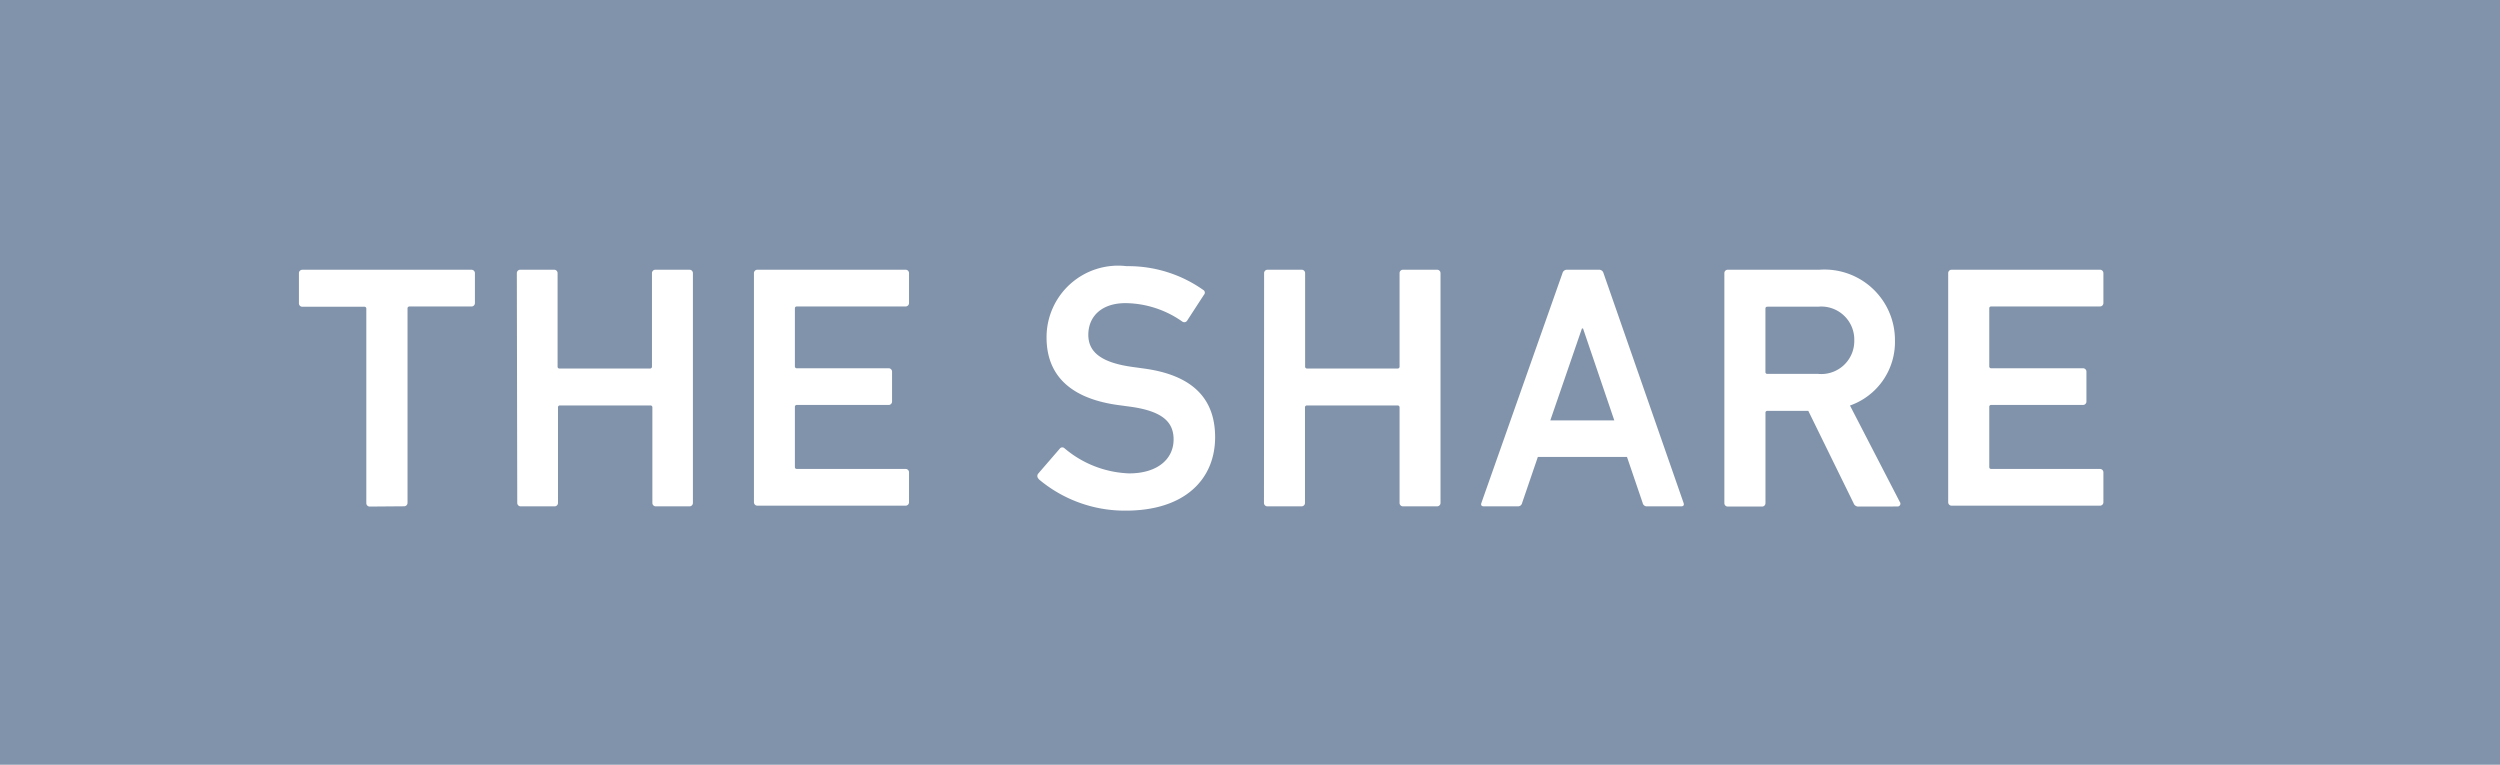 <svg xmlns="http://www.w3.org/2000/svg" width="73.639" height="22.525" viewBox="0 0 73.639 22.525">
  <g id="グループ_8114" data-name="グループ 8114" transform="translate(-742.927 -8514.941)">
    <rect id="長方形_2690" data-name="長方形 2690" width="73.639" height="22.525" transform="translate(742.927 8514.941)" fill="#8193aa"/>
    <path id="パス_4217" data-name="パス 4217" d="M278.447,138.975a.1.1,0,0,1-.1-.1v-5.725a.054.054,0,0,0-.062-.06h-1.823a.1.1,0,0,1-.1-.1V132.1a.1.1,0,0,1,.1-.1h4.984a.1.1,0,0,1,.1.1v.882a.1.1,0,0,1-.1.1h-1.823a.055.055,0,0,0-.062.06v5.725a.1.1,0,0,1-.1.1Z" transform="translate(475.37 8390.887)" fill="#fff"/>
    <path id="パス_4218" data-name="パス 4218" d="M279.988,132.1a.1.1,0,0,1,.1-.1h1a.1.1,0,0,1,.1.1v2.75a.054.054,0,0,0,.062.06h2.656a.055.055,0,0,0,.062-.06V132.1a.1.1,0,0,1,.1-.1h1.006a.1.1,0,0,1,.1.1v6.77a.1.1,0,0,1-.1.1H284.08a.1.1,0,0,1-.1-.1v-2.81a.055.055,0,0,0-.062-.062h-2.656a.054.054,0,0,0-.062.062v2.81a.1.1,0,0,1-.1.1h-1a.1.1,0,0,1-.1-.1Z" transform="translate(478.163 8390.886)" fill="#fff"/>
    <path id="パス_4219" data-name="パス 4219" d="M283.937,132.1a.1.1,0,0,1,.1-.1h4.368a.1.1,0,0,1,.1.1v.882a.1.1,0,0,1-.1.1h-3.2c-.042,0-.062.019-.062.06v1.7a.054.054,0,0,0,.062.06h2.7a.1.1,0,0,1,.1.1v.881a.1.1,0,0,1-.1.1h-2.7a.055.055,0,0,0-.062.062v1.763c0,.041.02.06.062.06h3.2a.1.1,0,0,1,.1.1v.882a.1.1,0,0,1-.1.1h-4.368a.1.1,0,0,1-.1-.1Z" transform="translate(481.198 8390.886)" fill="#fff"/>
    <path id="パス_4220" data-name="パス 4220" d="M288.7,138.212a.113.113,0,0,1-.021-.154l.637-.737a.094.094,0,0,1,.145-.011,3.109,3.109,0,0,0,1.9.737c.831,0,1.31-.419,1.31-1,0-.5-.308-.831-1.272-.964l-.37-.05c-1.342-.186-2.1-.831-2.1-1.99a2.107,2.107,0,0,1,2.357-2.1,3.824,3.824,0,0,1,2.258.7.091.091,0,0,1,.021.143l-.493.759a.1.1,0,0,1-.145.03,2.951,2.951,0,0,0-1.673-.543c-.7,0-1.095.389-1.095.934,0,.481.34.81,1.282.943l.37.051c1.344.186,2.083.821,2.083,2.021,0,1.24-.895,2.163-2.63,2.163a3.927,3.927,0,0,1-2.562-.923" transform="translate(484.825 8390.838)" fill="#fff"/>
    <path id="パス_4221" data-name="パス 4221" d="M292.434,132.1a.1.1,0,0,1,.1-.1h1.008a.1.1,0,0,1,.1.1v2.75a.055.055,0,0,0,.062.06h2.658a.055.055,0,0,0,.062-.06V132.1a.1.1,0,0,1,.1-.1h1.006a.1.1,0,0,1,.1.1v6.77a.1.1,0,0,1-.1.1h-1.006a.1.1,0,0,1-.1-.1v-2.81a.056.056,0,0,0-.062-.062H293.7a.055.055,0,0,0-.062.062v2.81a.1.1,0,0,1-.1.1h-1.008a.1.1,0,0,1-.1-.1Z" transform="translate(487.728 8390.886)" fill="#fff"/>
    <path id="パス_4222" data-name="パス 4222" d="M298.446,132.1a.133.133,0,0,1,.131-.1h.946a.133.133,0,0,1,.131.1l2.359,6.77c.021.06,0,.1-.072.1h-1a.124.124,0,0,1-.133-.1l-.462-1.355h-2.626l-.463,1.355a.124.124,0,0,1-.131.1h-1c-.069,0-.09-.042-.069-.1Zm1.526,4.338-.921-2.708h-.032l-.932,2.708Z" transform="translate(490.505 8390.886)" fill="#fff"/>
    <path id="パス_4223" data-name="パス 4223" d="M304.058,138.976a.147.147,0,0,1-.152-.1l-1.333-2.718h-1.2a.054.054,0,0,0-.062.062v2.656a.1.1,0,0,1-.1.1H300.2a.1.1,0,0,1-.1-.1V132.1a.1.1,0,0,1,.1-.1h2.7a2.077,2.077,0,0,1,2.225,2.083A1.982,1.982,0,0,1,303.8,136l1.468,2.84a.083.083,0,0,1-.072.134Zm-.131-4.893a.973.973,0,0,0-1.068-.994h-1.487c-.042,0-.062.019-.062.06v1.857a.054.054,0,0,0,.062.062h1.487a.972.972,0,0,0,1.068-.985" transform="translate(493.619 8390.886)" fill="#fff"/>
    <path id="パス_4224" data-name="パス 4224" d="M303.828,132.1a.1.1,0,0,1,.1-.1H308.3a.1.1,0,0,1,.1.1v.882a.1.1,0,0,1-.1.1h-3.2c-.042,0-.062.019-.062.06v1.7a.054.054,0,0,0,.062.06h2.7a.1.1,0,0,1,.1.1v.881a.1.1,0,0,1-.1.1h-2.7a.055.055,0,0,0-.062.062v1.763c0,.041.02.06.062.06h3.2a.1.1,0,0,1,.1.1v.882a.1.1,0,0,1-.1.1h-4.372a.1.1,0,0,1-.1-.1Z" transform="translate(496.484 8390.886)" fill="#fff"/>
  </g>
</svg>
